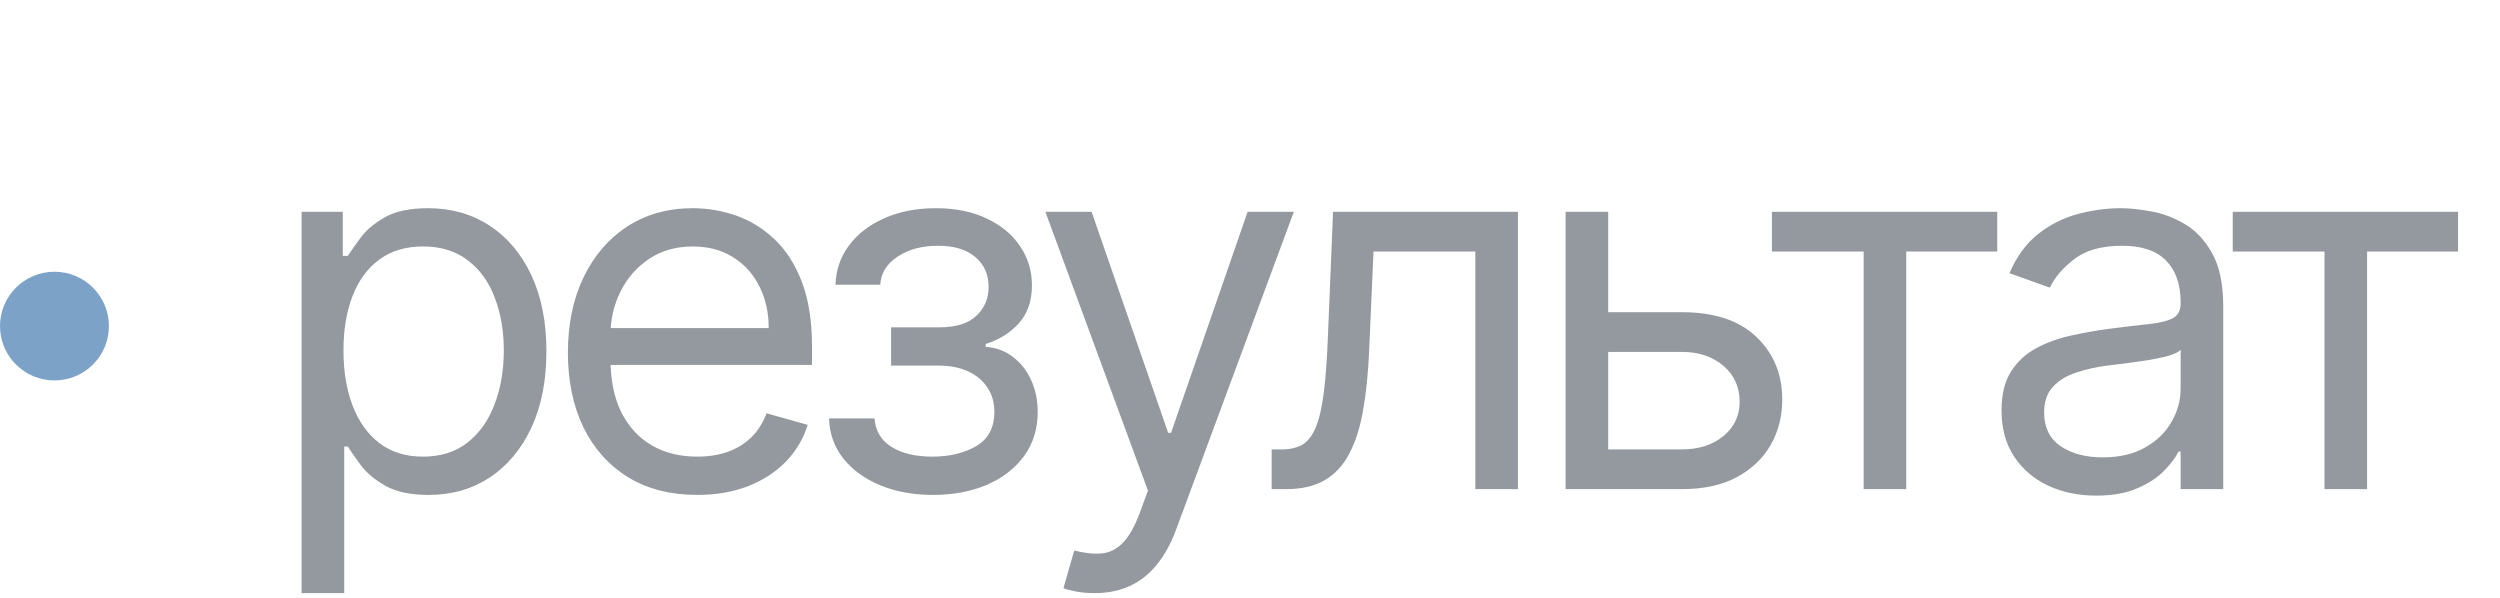 <?xml version="1.0" encoding="UTF-8"?> <svg xmlns="http://www.w3.org/2000/svg" width="92" height="22" viewBox="0 0 92 22" fill="none"><path opacity="0.42" d="M11.099 21.827V7.795H12.614V9.416H12.8C12.915 9.239 13.074 9.013 13.278 8.738C13.486 8.459 13.783 8.211 14.168 7.994C14.558 7.772 15.085 7.662 15.75 7.662C16.609 7.662 17.366 7.876 18.022 8.306C18.677 8.736 19.189 9.345 19.557 10.133C19.924 10.922 20.108 11.852 20.108 12.924C20.108 14.005 19.924 14.941 19.557 15.734C19.189 16.523 18.68 17.134 18.029 17.568C17.378 17.998 16.627 18.213 15.776 18.213C15.121 18.213 14.596 18.104 14.202 17.887C13.807 17.666 13.504 17.415 13.291 17.136C13.079 16.853 12.915 16.618 12.8 16.432H12.667V21.827H11.099ZM12.64 12.897C12.64 13.668 12.753 14.348 12.979 14.937C13.205 15.522 13.535 15.98 13.969 16.312C14.403 16.64 14.935 16.804 15.564 16.804C16.219 16.804 16.766 16.631 17.205 16.286C17.648 15.936 17.98 15.466 18.201 14.877C18.427 14.284 18.54 13.624 18.54 12.897C18.54 12.18 18.43 11.533 18.208 10.957C17.991 10.377 17.661 9.918 17.218 9.582C16.779 9.241 16.228 9.07 15.564 9.07C14.926 9.07 14.39 9.232 13.956 9.555C13.522 9.874 13.194 10.322 12.972 10.897C12.751 11.469 12.64 12.135 12.64 12.897ZM25.656 18.213C24.673 18.213 23.825 17.996 23.112 17.561C22.403 17.123 21.856 16.512 21.471 15.728C21.09 14.939 20.899 14.022 20.899 12.977C20.899 11.932 21.09 11.01 21.471 10.213C21.856 9.411 22.392 8.787 23.078 8.339C23.77 7.888 24.576 7.662 25.497 7.662C26.029 7.662 26.553 7.75 27.072 7.927C27.59 8.105 28.062 8.393 28.487 8.791C28.912 9.185 29.251 9.708 29.503 10.359C29.756 11.01 29.882 11.812 29.882 12.764V13.429H22.015V12.073H28.288C28.288 11.498 28.172 10.984 27.942 10.532C27.716 10.08 27.393 9.724 26.972 9.462C26.556 9.201 26.064 9.07 25.497 9.07C24.872 9.07 24.332 9.225 23.876 9.535C23.424 9.841 23.076 10.24 22.833 10.731C22.589 11.223 22.467 11.75 22.467 12.313V13.216C22.467 13.987 22.6 14.64 22.866 15.176C23.136 15.708 23.51 16.113 23.989 16.392C24.467 16.667 25.023 16.804 25.656 16.804C26.068 16.804 26.44 16.747 26.773 16.631C27.109 16.512 27.399 16.334 27.643 16.1C27.887 15.861 28.075 15.564 28.208 15.209L29.723 15.635C29.563 16.148 29.295 16.6 28.919 16.99C28.542 17.375 28.077 17.677 27.523 17.894C26.97 18.106 26.347 18.213 25.656 18.213ZM30.507 15.396H32.181C32.217 15.856 32.425 16.206 32.806 16.445C33.191 16.684 33.692 16.804 34.307 16.804C34.936 16.804 35.475 16.676 35.922 16.419C36.369 16.157 36.593 15.736 36.593 15.156C36.593 14.815 36.509 14.518 36.34 14.266C36.172 14.009 35.935 13.81 35.63 13.668C35.324 13.526 34.963 13.455 34.547 13.455H32.792V12.047H34.547C35.171 12.047 35.632 11.905 35.929 11.622C36.23 11.338 36.38 10.984 36.38 10.559C36.38 10.102 36.219 9.737 35.895 9.462C35.572 9.183 35.114 9.044 34.52 9.044C33.922 9.044 33.424 9.179 33.025 9.449C32.626 9.715 32.416 10.058 32.394 10.479H30.746C30.764 9.93 30.932 9.444 31.251 9.024C31.57 8.598 32.004 8.266 32.553 8.027C33.103 7.783 33.732 7.662 34.44 7.662C35.158 7.662 35.78 7.788 36.307 8.04C36.839 8.288 37.249 8.627 37.536 9.057C37.829 9.482 37.975 9.965 37.975 10.505C37.975 11.081 37.813 11.546 37.49 11.901C37.167 12.255 36.761 12.508 36.274 12.658V12.764C36.659 12.791 36.994 12.915 37.277 13.136C37.565 13.354 37.789 13.639 37.948 13.994C38.108 14.344 38.188 14.731 38.188 15.156C38.188 15.776 38.022 16.317 37.689 16.777C37.357 17.234 36.901 17.588 36.321 17.84C35.74 18.089 35.078 18.213 34.334 18.213C33.612 18.213 32.965 18.095 32.394 17.86C31.823 17.621 31.369 17.291 31.032 16.87C30.7 16.445 30.525 15.954 30.507 15.396ZM40.278 21.827C40.012 21.827 39.775 21.805 39.566 21.761C39.358 21.721 39.214 21.681 39.135 21.641L39.533 20.259C39.914 20.357 40.251 20.392 40.543 20.365C40.836 20.339 41.095 20.208 41.321 19.973C41.551 19.743 41.761 19.369 41.952 18.851L42.244 18.053L38.47 7.795H40.171L42.988 15.927H43.095L45.912 7.795H47.613L43.281 19.488C43.086 20.015 42.844 20.452 42.556 20.797C42.269 21.147 41.934 21.406 41.553 21.575C41.177 21.743 40.751 21.827 40.278 21.827ZM46.797 18V16.538H47.169C47.475 16.538 47.73 16.479 47.934 16.359C48.137 16.235 48.301 16.02 48.425 15.714C48.554 15.404 48.651 14.975 48.718 14.425C48.788 13.872 48.839 13.168 48.87 12.313L49.056 7.795H55.86V18H54.292V9.256H50.545L50.385 12.897C50.35 13.734 50.275 14.472 50.159 15.11C50.049 15.743 49.878 16.275 49.648 16.704C49.422 17.134 49.121 17.457 48.744 17.674C48.368 17.892 47.896 18 47.329 18H46.797ZM58.97 11.489H61.893C63.089 11.489 64.004 11.792 64.637 12.399C65.271 13.006 65.587 13.774 65.587 14.704C65.587 15.316 65.446 15.872 65.162 16.372C64.879 16.868 64.462 17.265 63.913 17.561C63.364 17.854 62.691 18 61.893 18H57.614V7.795H59.182V16.538H61.893C62.513 16.538 63.023 16.374 63.421 16.047C63.82 15.719 64.019 15.298 64.019 14.784C64.019 14.244 63.82 13.803 63.421 13.462C63.023 13.121 62.513 12.95 61.893 12.95H58.97V11.489ZM65.207 9.256V7.795H73.499V9.256H70.15V18H68.582V9.256H65.207ZM77.137 18.239C76.49 18.239 75.904 18.117 75.376 17.874C74.849 17.626 74.431 17.269 74.121 16.804C73.811 16.334 73.656 15.768 73.656 15.103C73.656 14.518 73.771 14.044 74.001 13.681C74.231 13.314 74.539 13.026 74.925 12.818C75.31 12.609 75.735 12.454 76.2 12.352C76.67 12.246 77.142 12.162 77.616 12.1C78.236 12.02 78.738 11.96 79.124 11.921C79.514 11.876 79.797 11.803 79.974 11.701C80.156 11.599 80.247 11.422 80.247 11.17V11.117C80.247 10.461 80.067 9.952 79.709 9.588C79.354 9.225 78.816 9.044 78.094 9.044C77.345 9.044 76.758 9.208 76.333 9.535C75.908 9.863 75.609 10.213 75.436 10.585L73.948 10.053C74.214 9.433 74.568 8.951 75.011 8.605C75.458 8.255 75.946 8.012 76.473 7.874C77.004 7.733 77.527 7.662 78.041 7.662C78.369 7.662 78.745 7.702 79.17 7.781C79.6 7.857 80.014 8.014 80.413 8.253C80.816 8.492 81.15 8.853 81.416 9.336C81.682 9.819 81.815 10.466 81.815 11.276V18H80.247V16.618H80.167C80.061 16.84 79.883 17.076 79.635 17.329C79.387 17.581 79.057 17.796 78.645 17.973C78.234 18.151 77.731 18.239 77.137 18.239ZM77.376 16.831C77.996 16.831 78.519 16.709 78.944 16.465C79.374 16.222 79.697 15.907 79.914 15.522C80.136 15.136 80.247 14.731 80.247 14.306V12.871C80.18 12.95 80.034 13.024 79.808 13.09C79.587 13.152 79.33 13.207 79.037 13.256C78.749 13.3 78.468 13.34 78.194 13.376C77.923 13.407 77.704 13.433 77.536 13.455C77.128 13.508 76.747 13.595 76.393 13.714C76.043 13.83 75.76 14.005 75.543 14.239C75.33 14.47 75.224 14.784 75.224 15.183C75.224 15.728 75.425 16.14 75.828 16.419C76.236 16.693 76.752 16.831 77.376 16.831ZM82.165 9.256V7.795H90.457V9.256H87.109V18H85.541V9.256H82.165Z" fill="#000D1B"></path><ellipse cx="2.004" cy="12" rx="2.004" ry="2" fill="#7CA2C7"></ellipse></svg> 